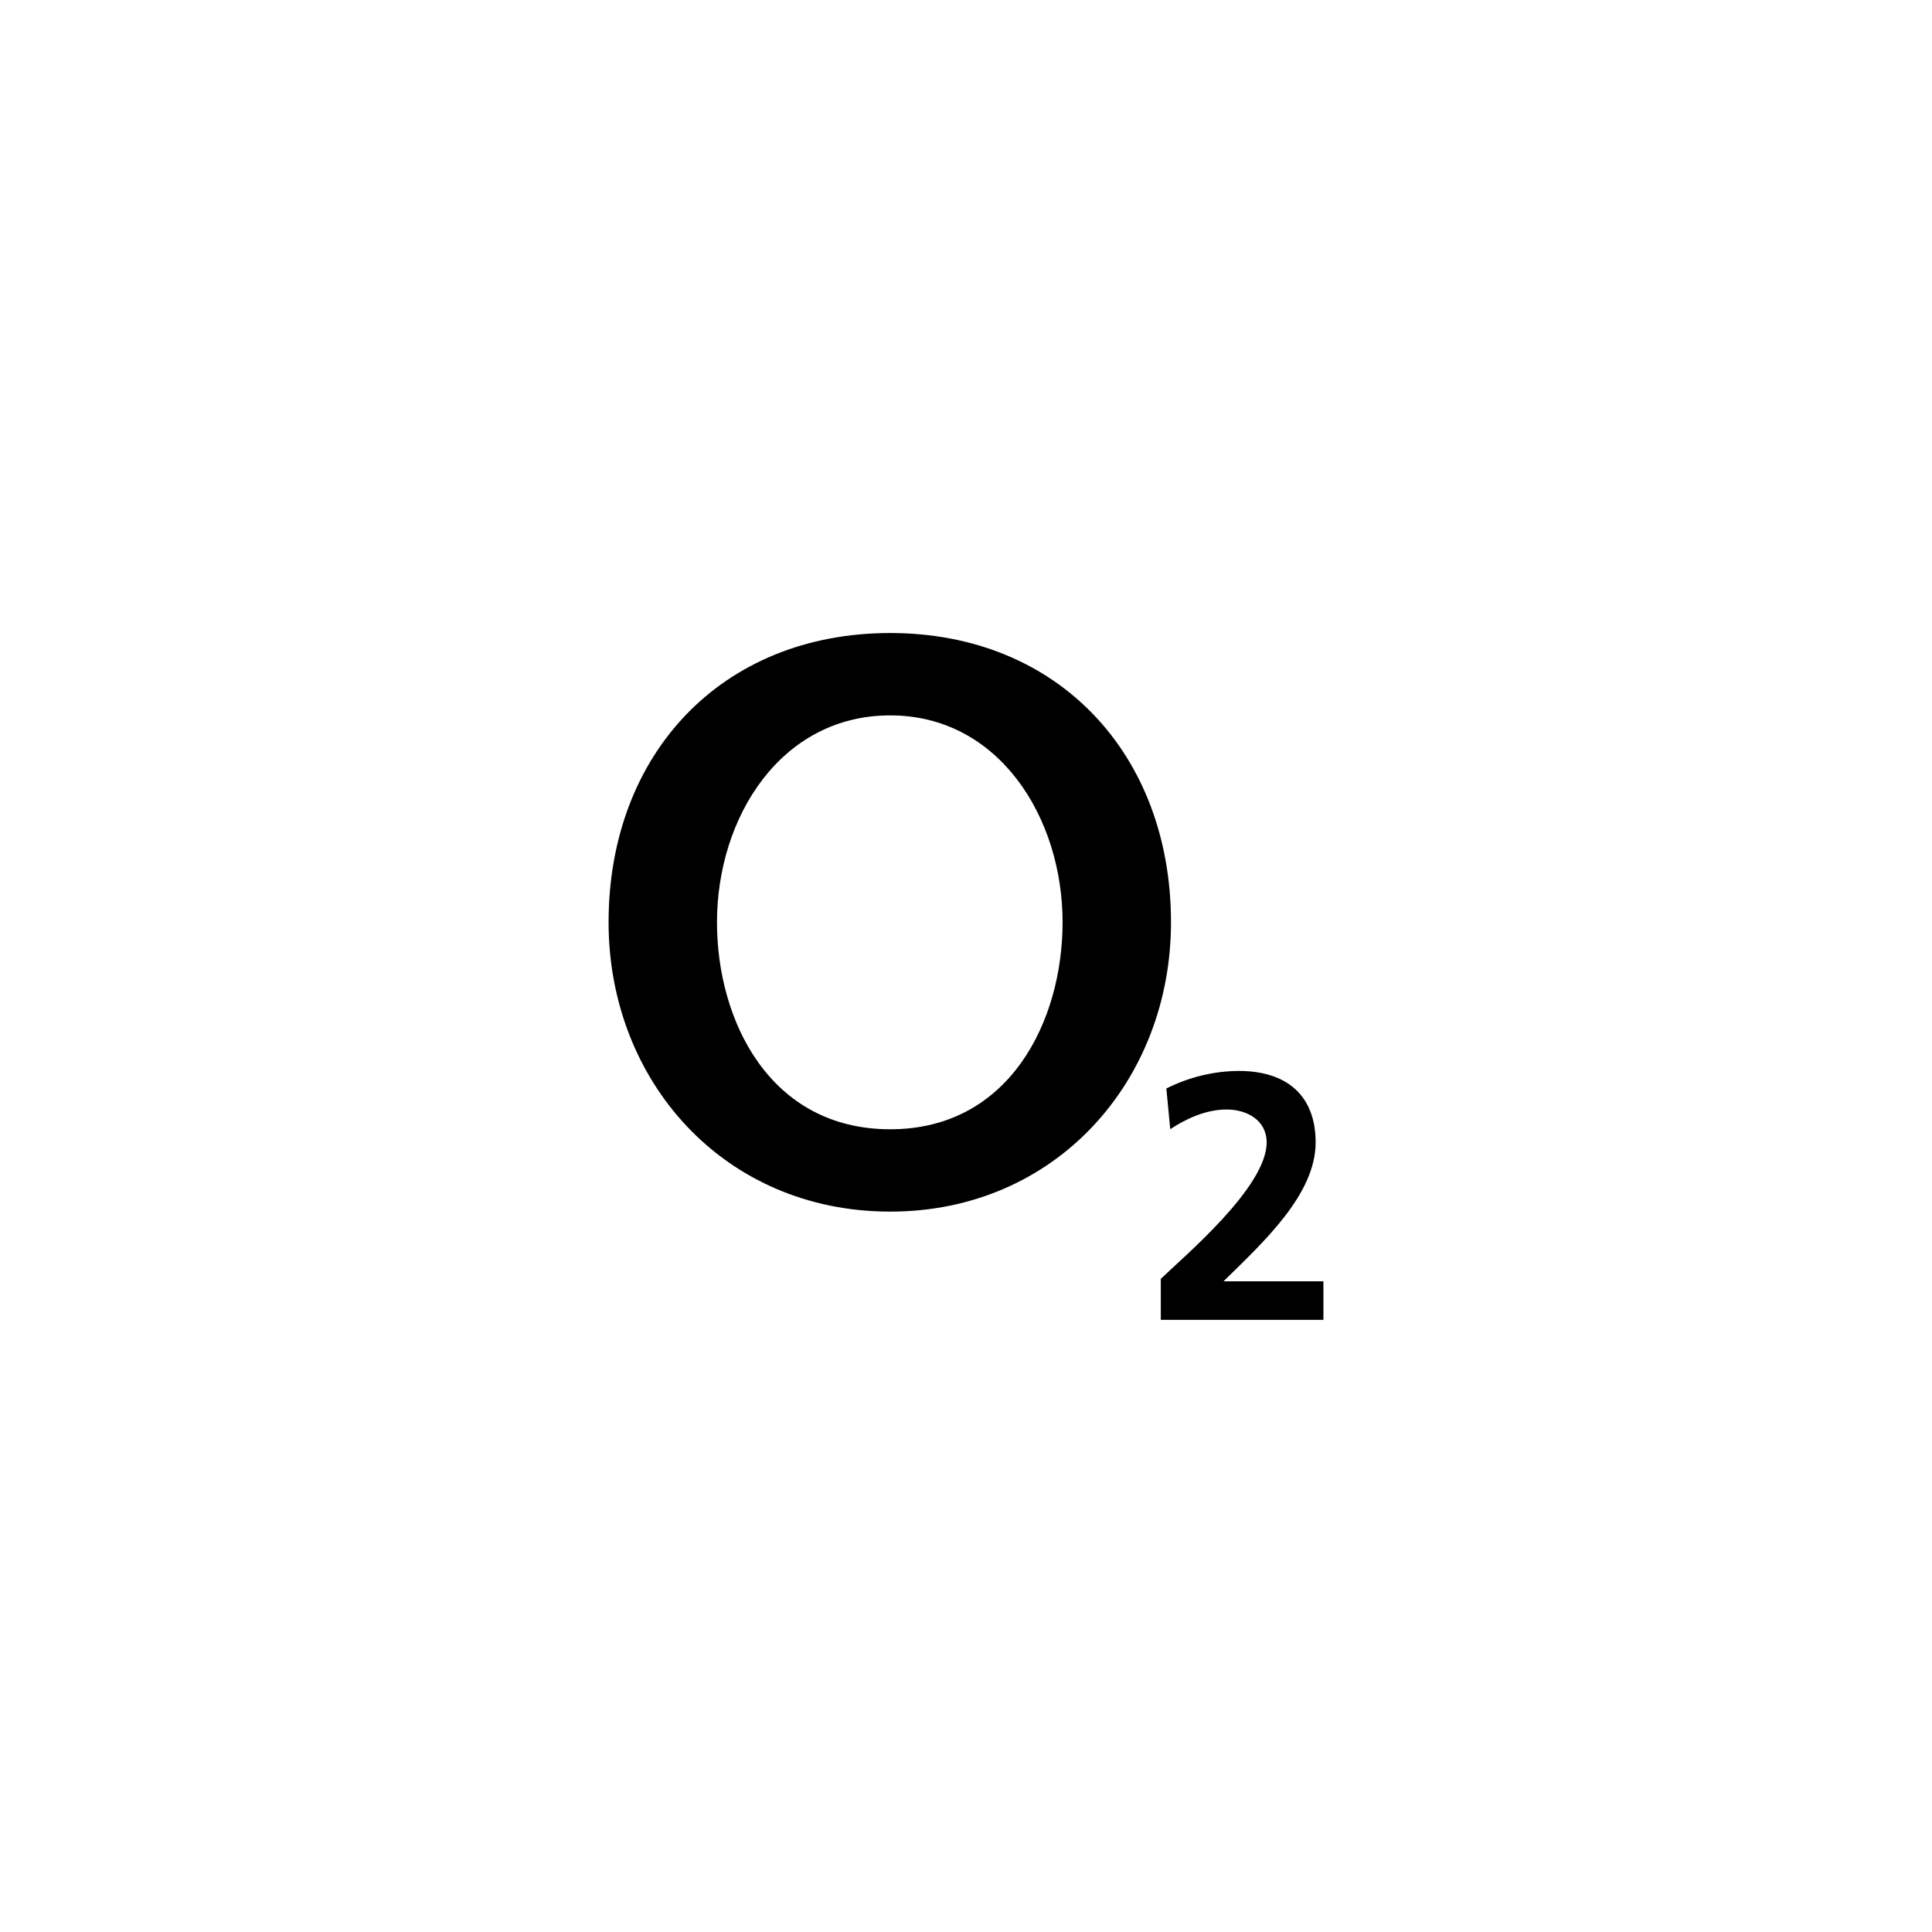 <svg xmlns="http://www.w3.org/2000/svg" width="400" height="400" fill="none"><path fill="#000" fill-rule="evenodd" d="M126 190.957c0 32.753 23.778 59.894 58.313 59.894 34.35 0 58.128-27.141 58.128-59.894 0-34.768-23.344-59.895-58.128-59.895-34.969 0-58.313 25.127-58.313 59.895zm22.445 0c0-21.76 13.237-42.844 35.868-42.844 22.445 0 35.683 21.084 35.683 42.844 0 20.414-10.975 42.847-35.683 42.847-24.894 0-35.868-22.433-35.868-42.847z" clip-rule="evenodd"/><path fill="#000" d="M274 273.262v-7.986h-20.678c8.277-8.129 19.066-17.999 19.066-28.741 0-9.945-6.231-14.806-15.873-14.806-5.146 0-10.447 1.308-15.035 3.63l.806 8.42c3.317-2.18 7.409-4.068 11.687-4.068 4.123 0 8.277 2.18 8.277 6.824 0 9.291-17.205 23.663-21.917 28.236v8.491H274z"/></svg>